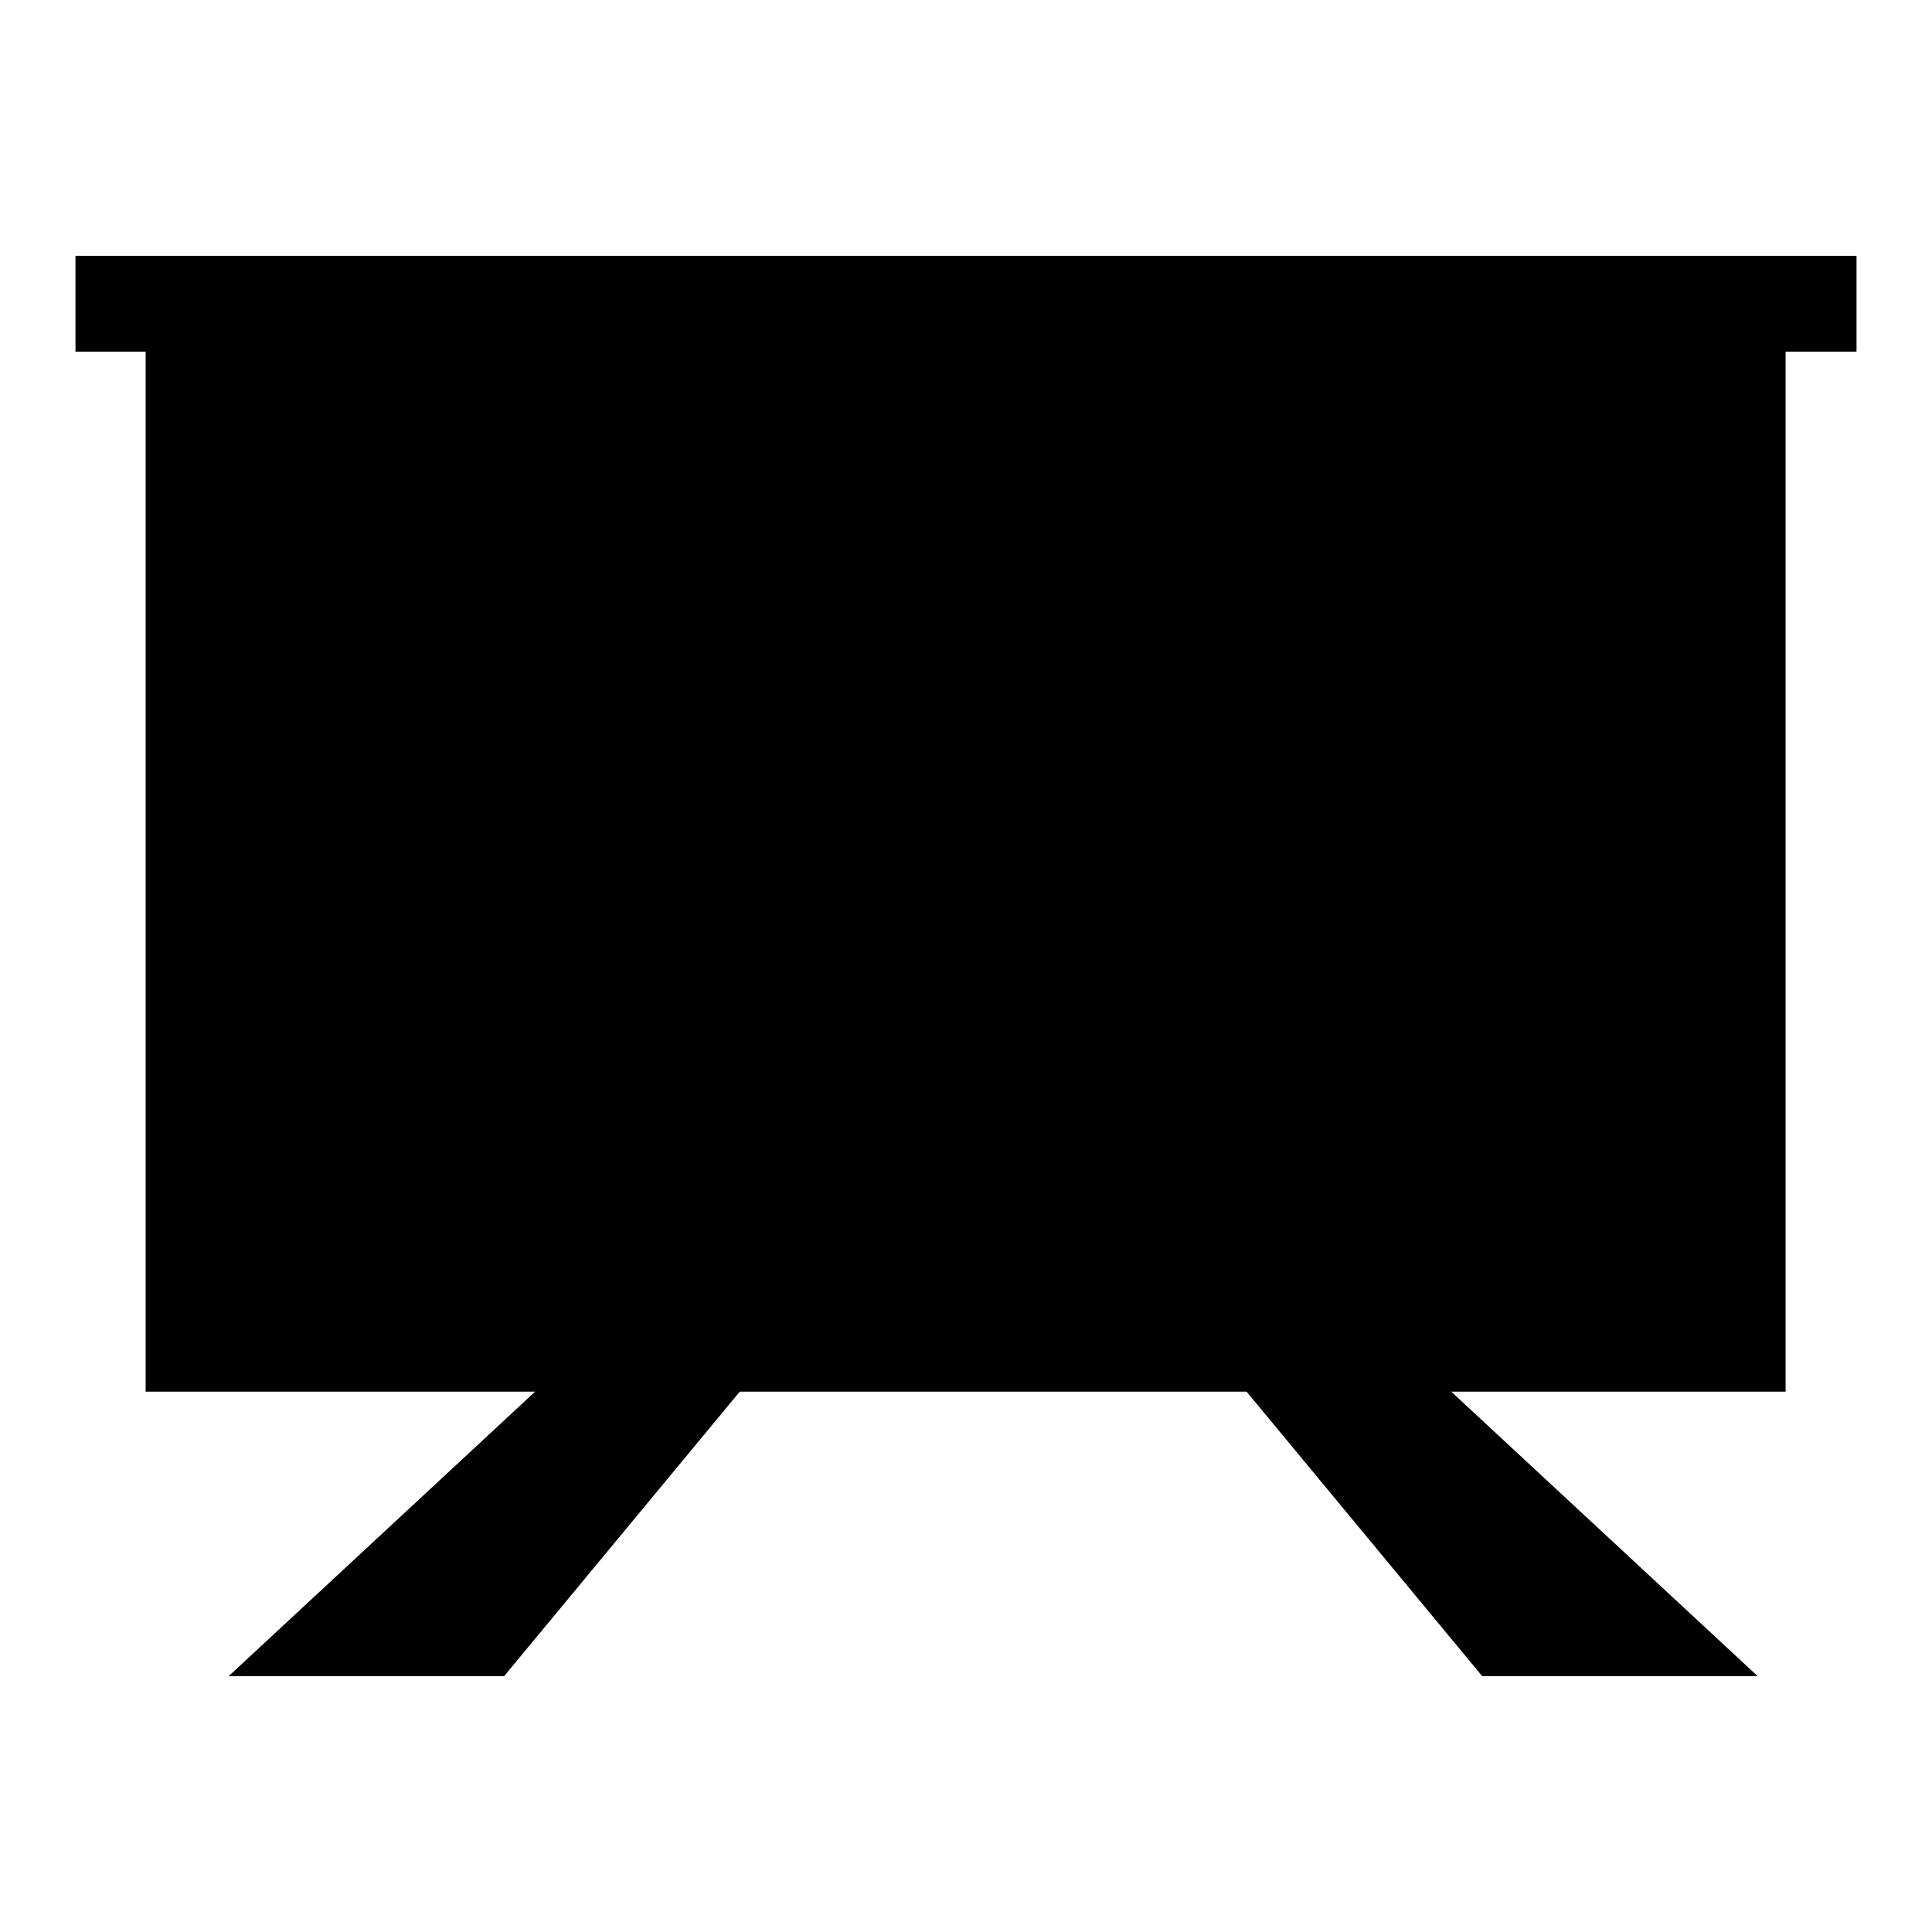 <?xml version="1.0" encoding="utf-8"?>
<!-- Svg Vector Icons : http://www.onlinewebfonts.com/icon -->
<!DOCTYPE svg PUBLIC "-//W3C//DTD SVG 1.1//EN" "http://www.w3.org/Graphics/SVG/1.1/DTD/svg11.dtd">
<svg version="1.1" xmlns="http://www.w3.org/2000/svg" xmlns:xlink="http://www.w3.org/1999/xlink" x="0px" y="0px" viewBox="0 0 256 256" enable-background="new 0 0 256 256" xml:space="preserve">
<g> <path fill="#000000" d="M66.8,222.1l32.3-39l-14.3-11.6l-54.5,50.6H66.8z M196.4,222.1l-32.3-39l14.3-11.6l54.5,50.6H196.4z"/> <path fill="#000000" d="M19.3,41.9h217.3v142.5H19.3V41.9z"/> <path fill="#000000" d="M10,33.9h236v12.7H10V33.9z"/> <path fill="#000000" d="M56.7,103.6h29.4v59.8H56.7V103.6z M114.4,68.5h29.4v94.8h-29.4V68.5z M172,103.6h29.4v59.8H172V103.6z"/></g>
</svg>